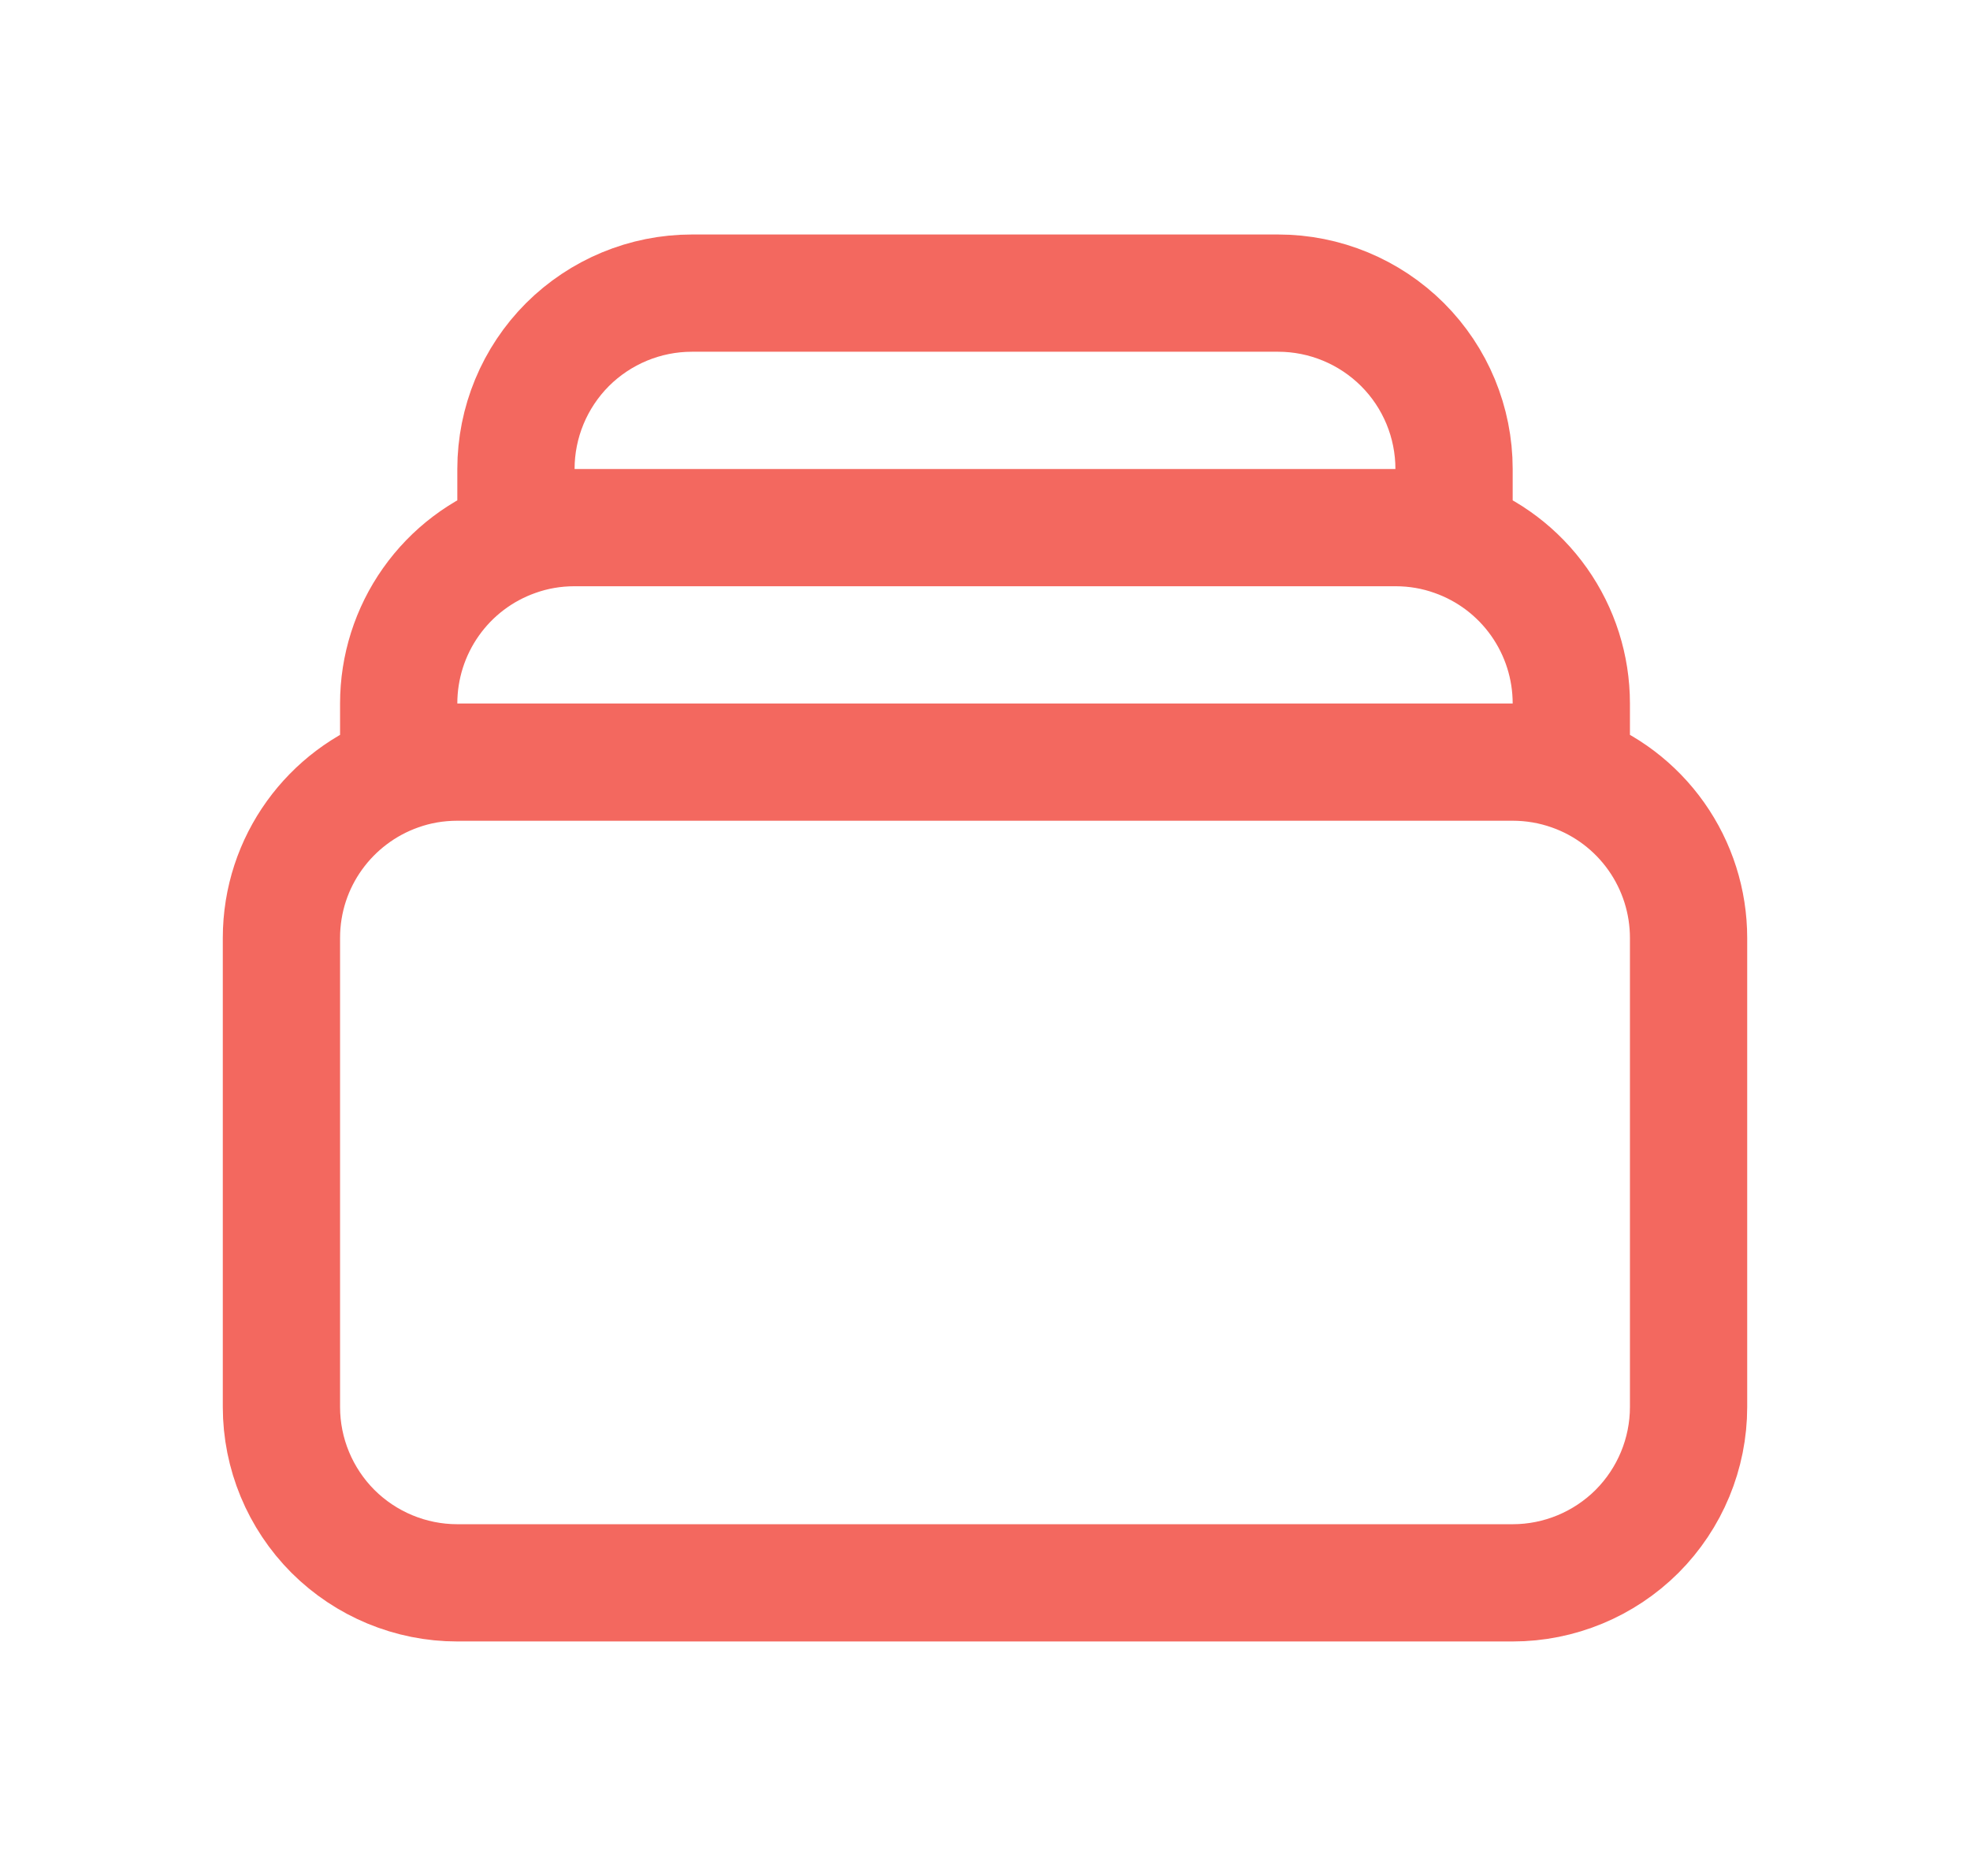 <svg width="21" height="20" viewBox="0 0 21 20" fill="none" xmlns="http://www.w3.org/2000/svg">
<path d="M5.5 5.732V5C5.5 4.503 5.698 4.026 6.049 3.674C6.401 3.323 6.878 3.125 7.375 3.125H13.625C14.122 3.125 14.599 3.323 14.951 3.674C15.303 4.026 15.5 4.503 15.5 5V5.732M5.5 5.732C5.696 5.662 5.906 5.625 6.125 5.625H14.875C15.094 5.625 15.304 5.662 15.5 5.732M5.5 5.732C5.134 5.861 4.818 6.1 4.594 6.417C4.37 6.734 4.25 7.112 4.25 7.5V8.232M15.5 5.732C15.866 5.861 16.182 6.1 16.406 6.417C16.63 6.734 16.75 7.112 16.75 7.5V8.232M4.25 8.232C4.446 8.162 4.656 8.125 4.875 8.125H16.125C16.338 8.125 16.549 8.161 16.75 8.232M4.25 8.232C3.522 8.489 3 9.183 3 10V15C3 15.497 3.198 15.974 3.549 16.326C3.901 16.677 4.378 16.875 4.875 16.875H16.125C16.622 16.875 17.099 16.677 17.451 16.326C17.802 15.974 18 15.497 18 15V10C18 9.612 17.88 9.234 17.656 8.917C17.432 8.6 17.116 8.361 16.75 8.232" stroke="#F3685F" stroke-width="1.25" stroke-linecap="round" stroke-linejoin="round"/>
</svg>
